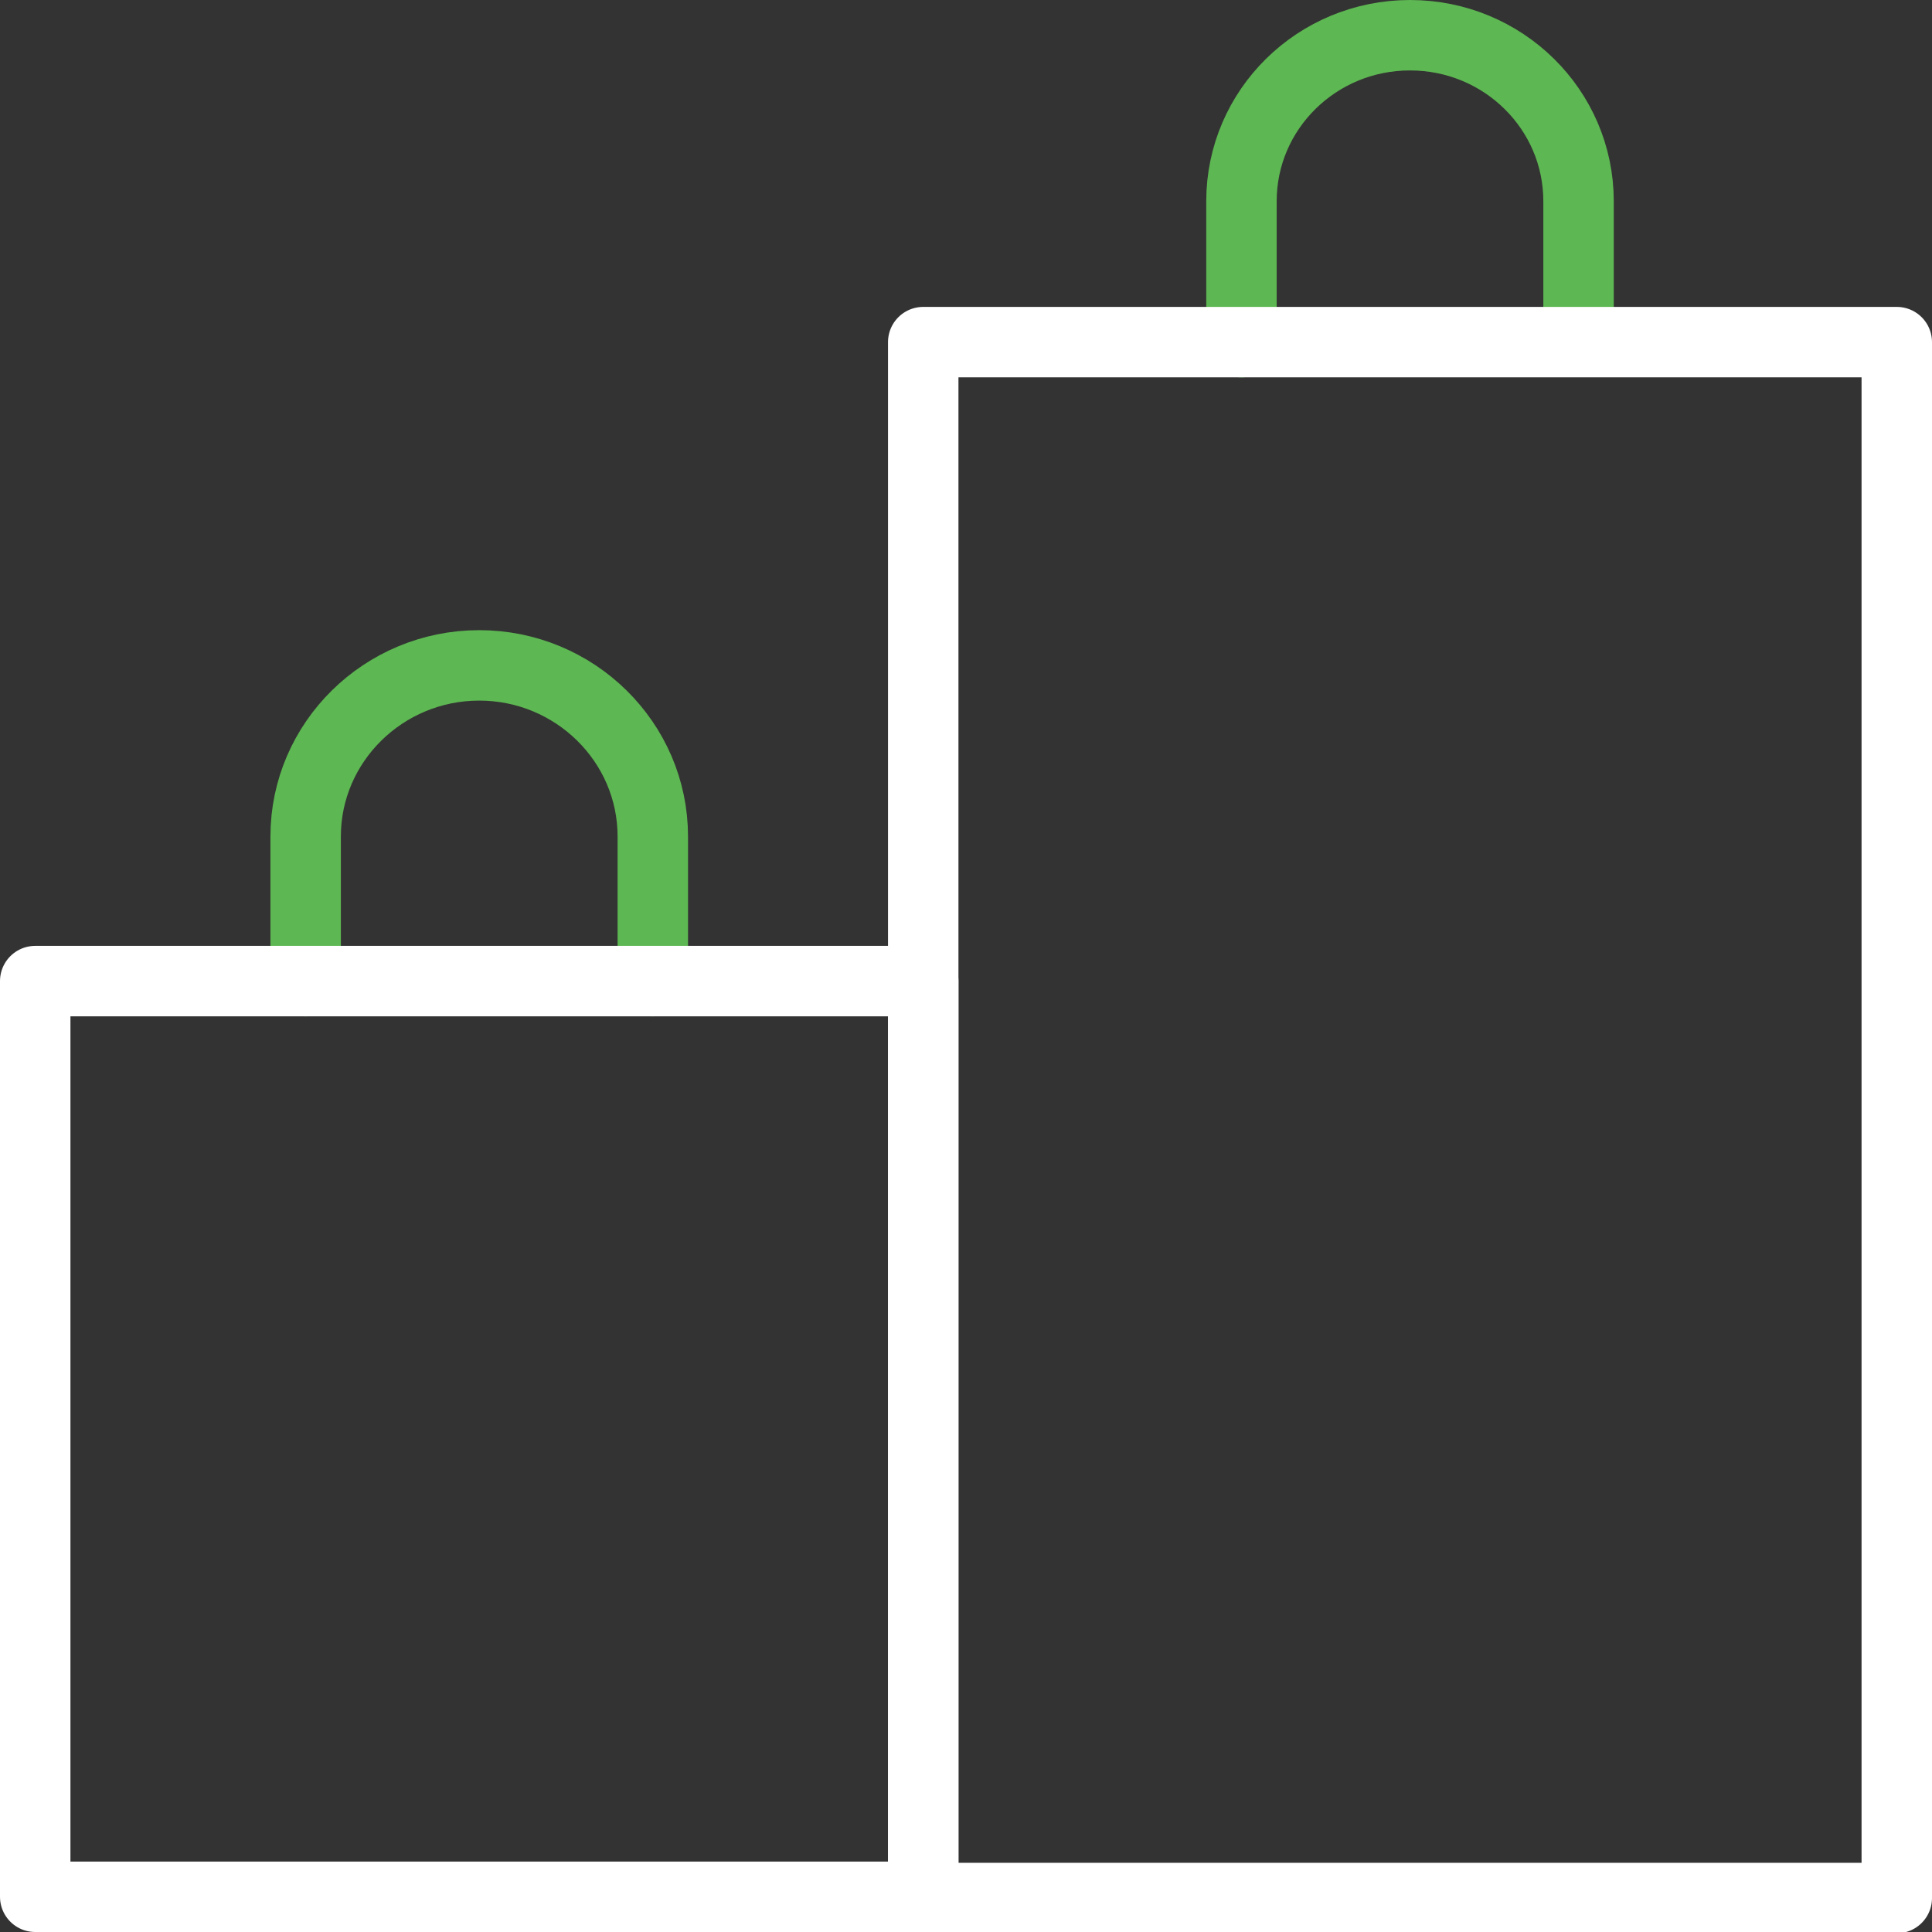 <svg xmlns="http://www.w3.org/2000/svg" xmlns:xlink="http://www.w3.org/1999/xlink" id="Layer_1" x="0px" y="0px" viewBox="0 0 153.6 153.6" style="enable-background:new 0 0 153.6 153.6;" xml:space="preserve"><rect x="0" y="0" width="153.6" height="153.6" fill="#333333" stroke="none"/><style type="text/css">	.st0{fill:none;stroke:#5DB752;stroke-width:5.6;stroke-linecap:round;stroke-linejoin:round;stroke-miterlimit:10;}	.st1{fill:none;stroke:#FFFFFF;stroke-width:5.6;stroke-linecap:round;stroke-linejoin:round;stroke-miterlimit:10;}</style><g>	<path class="st0" d="M98.7,27.2V16c0-7.3,6-13.2,13.4-13.2h0c7.4,0,13.4,5.9,13.4,13.2v11.1"></path>	<rect x="73.4" y="27.2" class="st1" width="77.4" height="123.7"></rect>	<g>		<path class="st0" d="M24.3,78V66.5c0-7.5,6.2-13.6,13.8-13.6h0c7.6,0,13.8,6.1,13.8,13.6V78"></path>		<rect x="2.8" y="78" class="st1" width="70.6" height="72.8"></rect>	</g></g></svg>